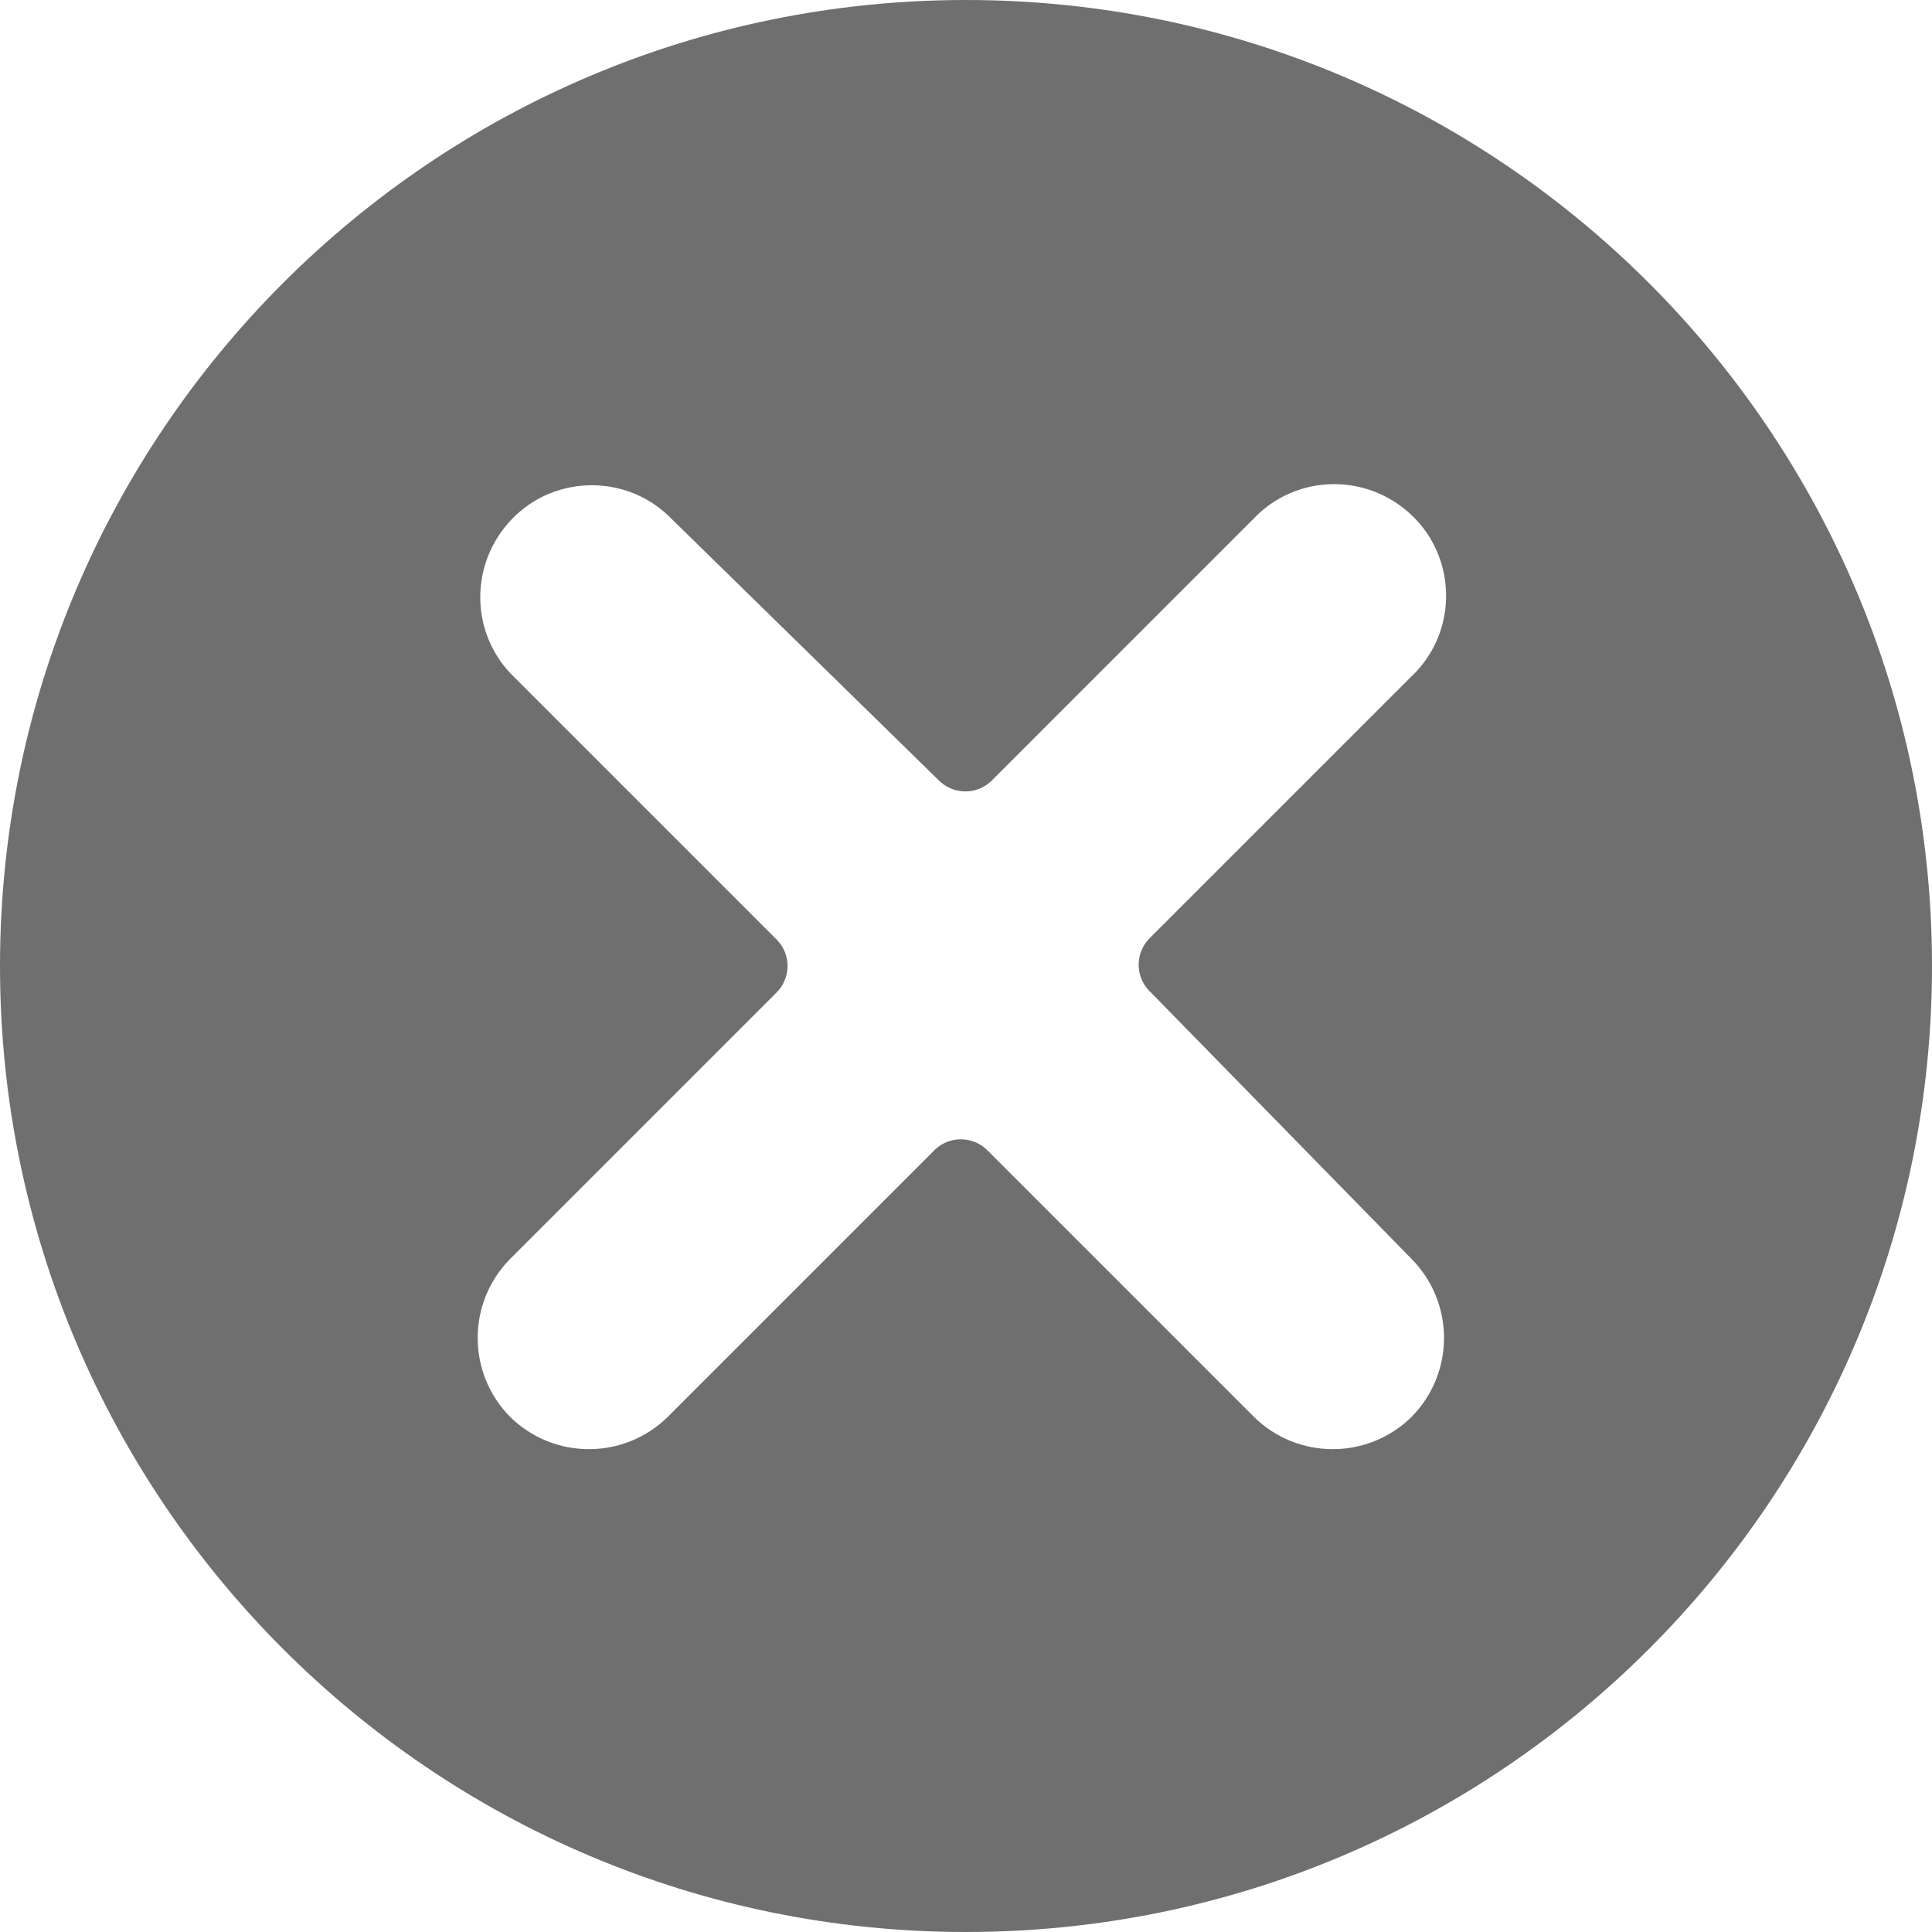 <svg width="30" height="30" viewBox="0 0 30 30" fill="none" xmlns="http://www.w3.org/2000/svg">
<g clip-path="url(#clip0_703_831)">
<path d="M15 0C6.72 0 0 6.72 0 15C0 23.28 6.72 30 15 30C23.28 30 30 23.28 30 15C30 6.72 23.28 0 15 0ZM21.92 19.55C22.59 20.23 22.59 21.32 21.92 22C21.24 22.67 20.15 22.67 19.47 22L15.34 17.87C15.12 17.64 14.75 17.63 14.52 17.85C14.52 17.85 14.51 17.85 14.5 17.87L10.37 22C9.69 22.67 8.6 22.67 7.92 22C7.25 21.32 7.25 20.23 7.92 19.55L12.05 15.42C12.28 15.2 12.29 14.83 12.07 14.6C12.07 14.6 12.07 14.59 12.05 14.58L7.92 10.45C7.27 9.75 7.31 8.66 8.01 8C8.67 7.38 9.71 7.38 10.37 8L14.57 12.11C14.79 12.34 15.16 12.35 15.39 12.13C15.39 12.13 15.4 12.13 15.41 12.11L19.54 7.98C20.24 7.33 21.33 7.37 21.99 8.07C22.61 8.73 22.61 9.77 21.99 10.43L17.86 14.56C17.63 14.78 17.62 15.15 17.84 15.38C17.84 15.38 17.84 15.39 17.86 15.4L21.92 19.55Z" fill="#6F6F6F"/>
</g>
<defs>
<clipPath id="clip0_703_831">
<rect width="30" height="30" fill="white"/>
</clipPath>
</defs>
</svg>
